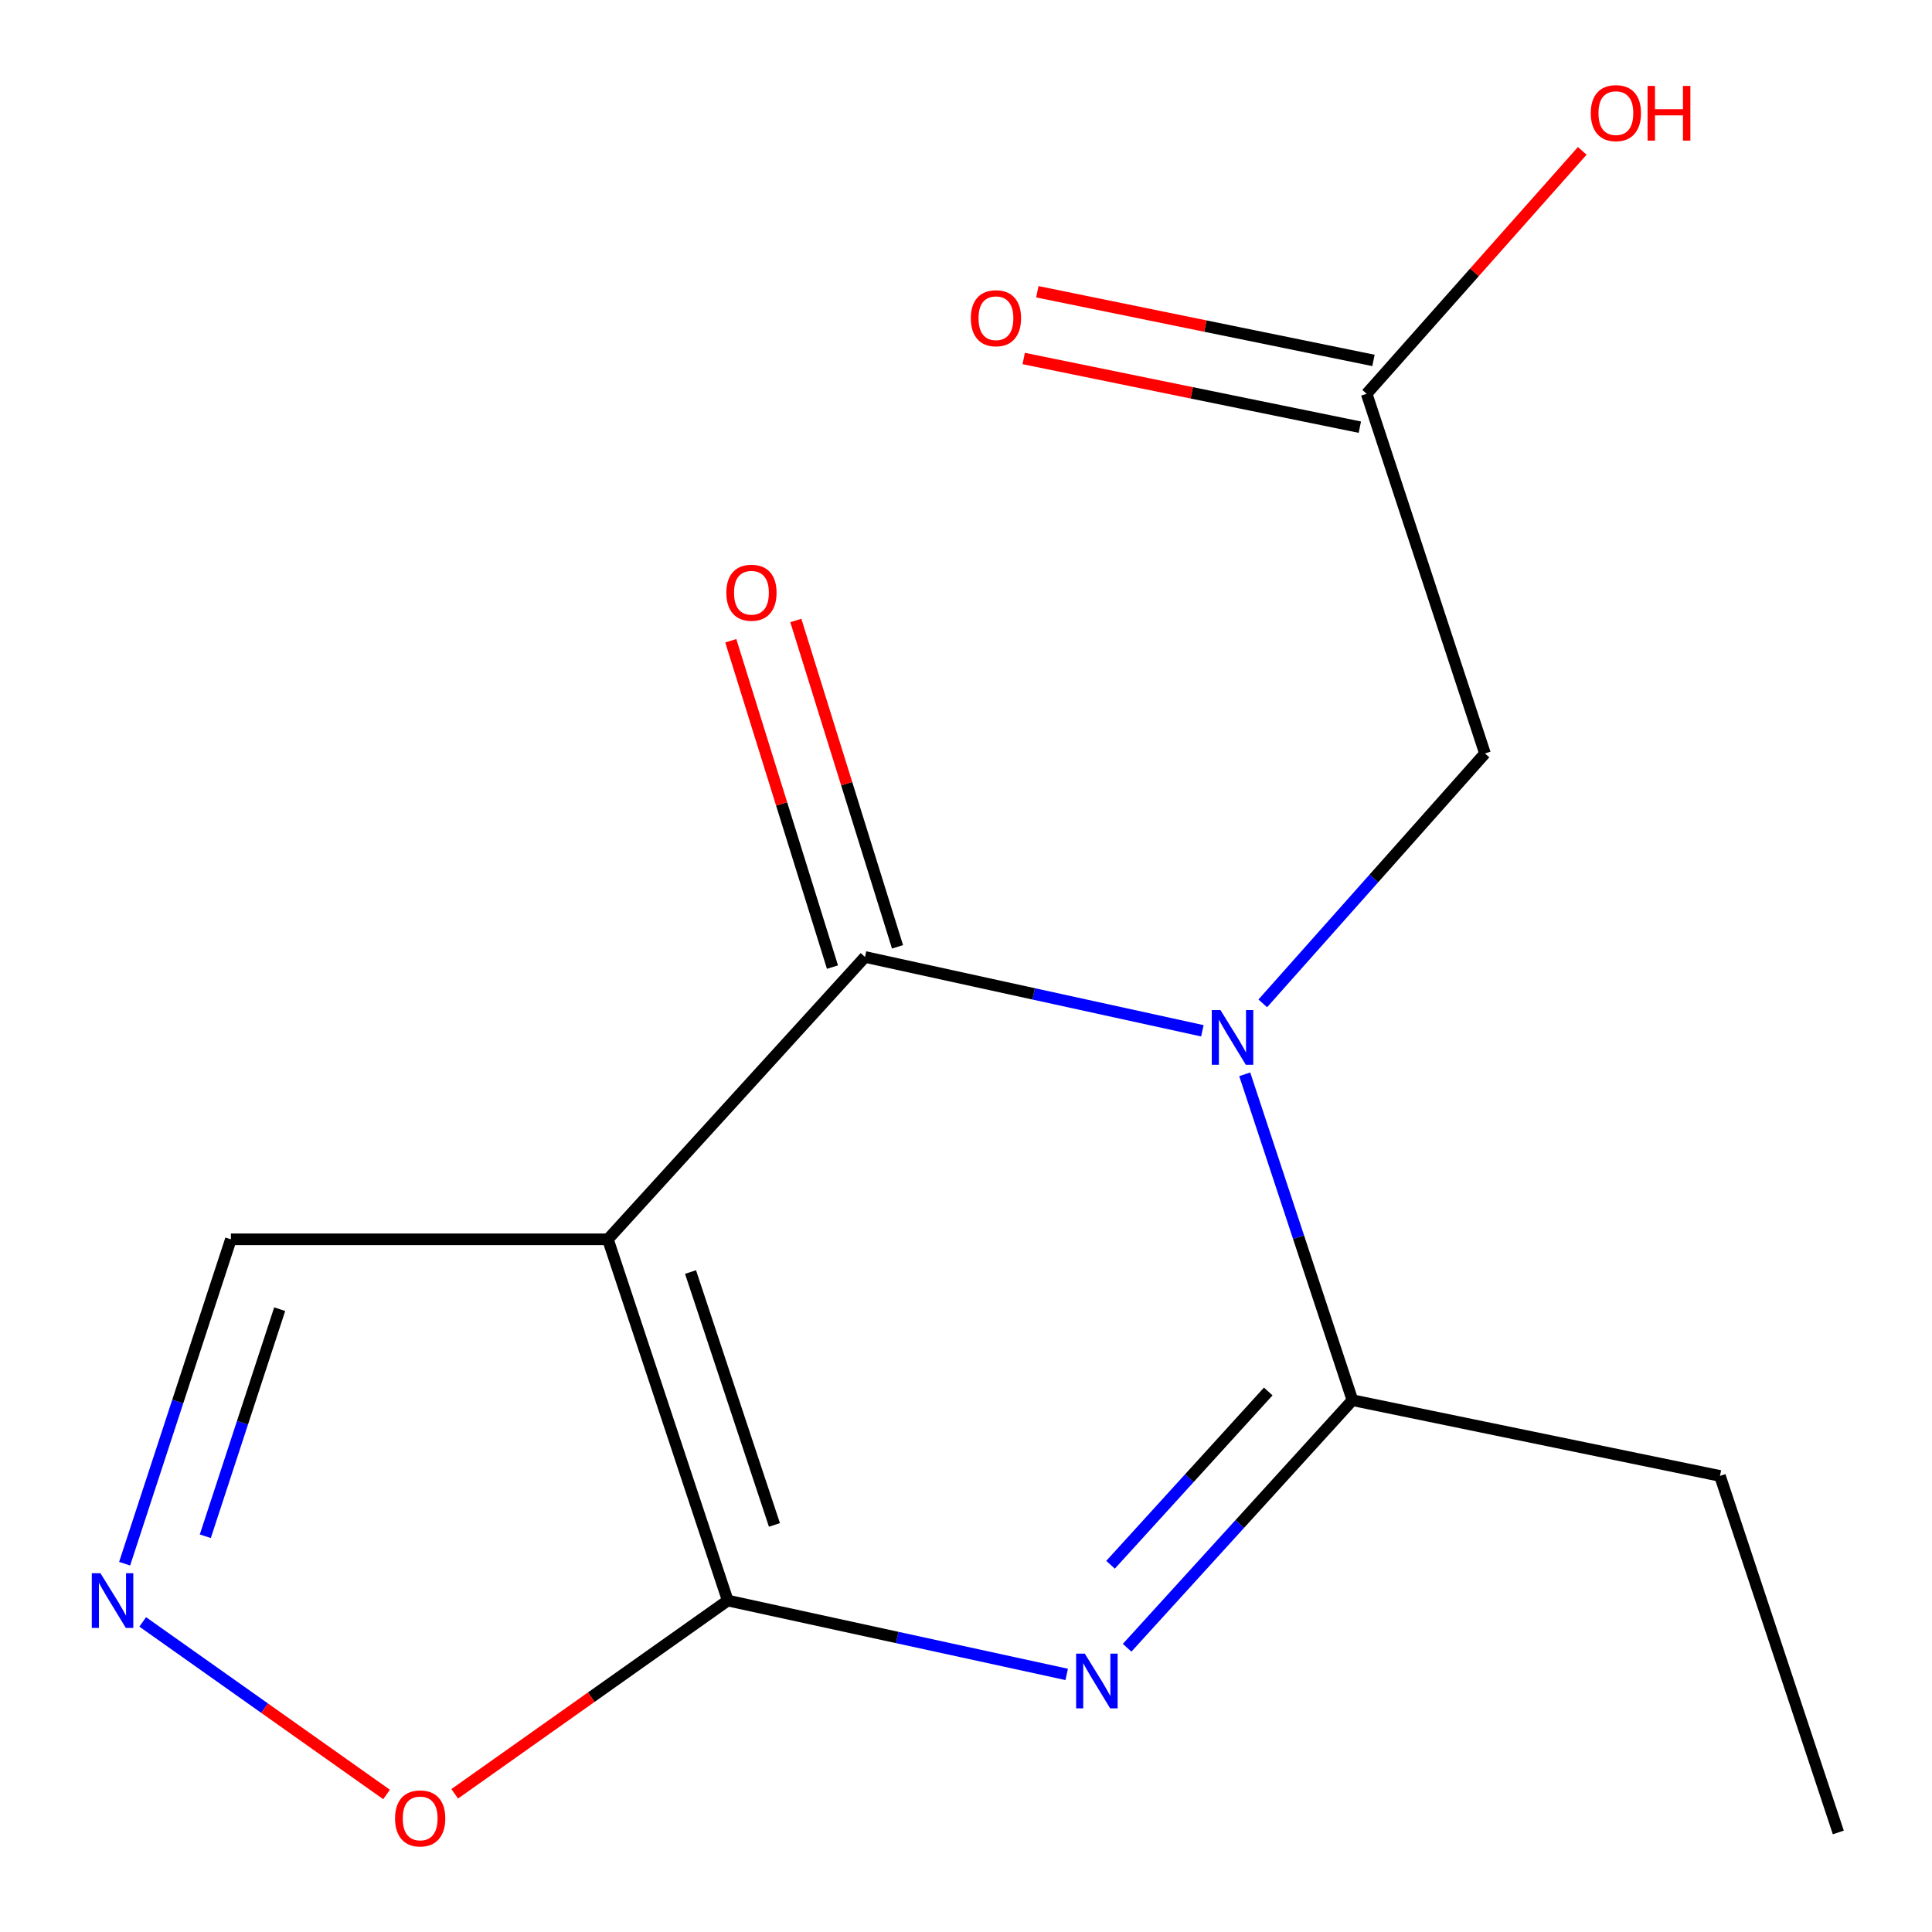 <?xml version='1.0' encoding='iso-8859-1'?>
<svg version='1.1' baseProfile='full'
              xmlns='http://www.w3.org/2000/svg'
                      xmlns:rdkit='http://www.rdkit.org/xml'
                      xmlns:xlink='http://www.w3.org/1999/xlink'
                  xml:space='preserve'
width='1000px' height='1000px' viewBox='0 0 1000 1000'>
<!-- END OF HEADER -->
<rect style='opacity:1.0;fill:#FFFFFF;stroke:none' width='1000' height='1000' x='0' y='0'> </rect>
<path class='bond-1' d='M 622.346,533.536 L 535.033,514.43' style='fill:none;fill-rule:evenodd;stroke:#0000FF;stroke-width:6px;stroke-linecap:butt;stroke-linejoin:miter;stroke-opacity:1' />
<path class='bond-1' d='M 535.033,514.43 L 447.719,495.324' style='fill:none;fill-rule:evenodd;stroke:#000000;stroke-width:6px;stroke-linecap:butt;stroke-linejoin:miter;stroke-opacity:1' />
<path class='bond-4' d='M 644.269,556.056 L 672.142,640.398' style='fill:none;fill-rule:evenodd;stroke:#0000FF;stroke-width:6px;stroke-linecap:butt;stroke-linejoin:miter;stroke-opacity:1' />
<path class='bond-4' d='M 672.142,640.398 L 700.015,724.739' style='fill:none;fill-rule:evenodd;stroke:#000000;stroke-width:6px;stroke-linecap:butt;stroke-linejoin:miter;stroke-opacity:1' />
<path class='bond-7' d='M 653.611,519.343 L 711.115,454.666' style='fill:none;fill-rule:evenodd;stroke:#0000FF;stroke-width:6px;stroke-linecap:butt;stroke-linejoin:miter;stroke-opacity:1' />
<path class='bond-7' d='M 711.115,454.666 L 768.618,389.99' style='fill:none;fill-rule:evenodd;stroke:#000000;stroke-width:6px;stroke-linecap:butt;stroke-linejoin:miter;stroke-opacity:1' />
<path class='bond-0' d='M 314.646,641.463 L 447.719,495.324' style='fill:none;fill-rule:evenodd;stroke:#000000;stroke-width:6px;stroke-linecap:butt;stroke-linejoin:miter;stroke-opacity:1' />
<path class='bond-8' d='M 314.646,641.463 L 119.512,641.463' style='fill:none;fill-rule:evenodd;stroke:#000000;stroke-width:6px;stroke-linecap:butt;stroke-linejoin:miter;stroke-opacity:1' />
<path class='bond-15' d='M 314.646,641.463 L 376.686,828.447' style='fill:none;fill-rule:evenodd;stroke:#000000;stroke-width:6px;stroke-linecap:butt;stroke-linejoin:miter;stroke-opacity:1' />
<path class='bond-15' d='M 357.419,658.406 L 400.848,789.295' style='fill:none;fill-rule:evenodd;stroke:#000000;stroke-width:6px;stroke-linecap:butt;stroke-linejoin:miter;stroke-opacity:1' />
<path class='bond-10' d='M 464.551,490.079 L 438.236,405.623' style='fill:none;fill-rule:evenodd;stroke:#000000;stroke-width:6px;stroke-linecap:butt;stroke-linejoin:miter;stroke-opacity:1' />
<path class='bond-10' d='M 438.236,405.623 L 411.92,321.168' style='fill:none;fill-rule:evenodd;stroke:#FF0000;stroke-width:6px;stroke-linecap:butt;stroke-linejoin:miter;stroke-opacity:1' />
<path class='bond-10' d='M 430.886,500.569 L 404.571,416.113' style='fill:none;fill-rule:evenodd;stroke:#000000;stroke-width:6px;stroke-linecap:butt;stroke-linejoin:miter;stroke-opacity:1' />
<path class='bond-10' d='M 404.571,416.113 L 378.255,331.657' style='fill:none;fill-rule:evenodd;stroke:#FF0000;stroke-width:6px;stroke-linecap:butt;stroke-linejoin:miter;stroke-opacity:1' />
<path class='bond-2' d='M 583.398,852.876 L 641.707,788.808' style='fill:none;fill-rule:evenodd;stroke:#0000FF;stroke-width:6px;stroke-linecap:butt;stroke-linejoin:miter;stroke-opacity:1' />
<path class='bond-2' d='M 641.707,788.808 L 700.015,724.739' style='fill:none;fill-rule:evenodd;stroke:#000000;stroke-width:6px;stroke-linecap:butt;stroke-linejoin:miter;stroke-opacity:1' />
<path class='bond-2' d='M 574.812,809.922 L 615.628,765.074' style='fill:none;fill-rule:evenodd;stroke:#0000FF;stroke-width:6px;stroke-linecap:butt;stroke-linejoin:miter;stroke-opacity:1' />
<path class='bond-2' d='M 615.628,765.074 L 656.444,720.226' style='fill:none;fill-rule:evenodd;stroke:#000000;stroke-width:6px;stroke-linecap:butt;stroke-linejoin:miter;stroke-opacity:1' />
<path class='bond-3' d='M 552.117,866.67 L 464.402,847.559' style='fill:none;fill-rule:evenodd;stroke:#0000FF;stroke-width:6px;stroke-linecap:butt;stroke-linejoin:miter;stroke-opacity:1' />
<path class='bond-3' d='M 464.402,847.559 L 376.686,828.447' style='fill:none;fill-rule:evenodd;stroke:#000000;stroke-width:6px;stroke-linecap:butt;stroke-linejoin:miter;stroke-opacity:1' />
<path class='bond-6' d='M 376.686,828.447 L 306.022,878.461' style='fill:none;fill-rule:evenodd;stroke:#000000;stroke-width:6px;stroke-linecap:butt;stroke-linejoin:miter;stroke-opacity:1' />
<path class='bond-6' d='M 306.022,878.461 L 235.357,928.475' style='fill:none;fill-rule:evenodd;stroke:#FF0000;stroke-width:6px;stroke-linecap:butt;stroke-linejoin:miter;stroke-opacity:1' />
<path class='bond-12' d='M 700.015,724.739 L 890.251,763.938' style='fill:none;fill-rule:evenodd;stroke:#000000;stroke-width:6px;stroke-linecap:butt;stroke-linejoin:miter;stroke-opacity:1' />
<path class='bond-5' d='M 64.506,809.368 L 92.009,725.416' style='fill:none;fill-rule:evenodd;stroke:#0000FF;stroke-width:6px;stroke-linecap:butt;stroke-linejoin:miter;stroke-opacity:1' />
<path class='bond-5' d='M 92.009,725.416 L 119.512,641.463' style='fill:none;fill-rule:evenodd;stroke:#000000;stroke-width:6px;stroke-linecap:butt;stroke-linejoin:miter;stroke-opacity:1' />
<path class='bond-5' d='M 106.266,795.16 L 125.518,736.394' style='fill:none;fill-rule:evenodd;stroke:#0000FF;stroke-width:6px;stroke-linecap:butt;stroke-linejoin:miter;stroke-opacity:1' />
<path class='bond-5' d='M 125.518,736.394 L 144.771,677.627' style='fill:none;fill-rule:evenodd;stroke:#000000;stroke-width:6px;stroke-linecap:butt;stroke-linejoin:miter;stroke-opacity:1' />
<path class='bond-16' d='M 73.872,839.499 L 136.977,884.157' style='fill:none;fill-rule:evenodd;stroke:#0000FF;stroke-width:6px;stroke-linecap:butt;stroke-linejoin:miter;stroke-opacity:1' />
<path class='bond-16' d='M 136.977,884.157 L 200.082,928.815' style='fill:none;fill-rule:evenodd;stroke:#FF0000;stroke-width:6px;stroke-linecap:butt;stroke-linejoin:miter;stroke-opacity:1' />
<path class='bond-9' d='M 768.618,389.99 L 707.381,203.828' style='fill:none;fill-rule:evenodd;stroke:#000000;stroke-width:6px;stroke-linecap:butt;stroke-linejoin:miter;stroke-opacity:1' />
<path class='bond-11' d='M 710.91,186.554 L 623.917,168.783' style='fill:none;fill-rule:evenodd;stroke:#000000;stroke-width:6px;stroke-linecap:butt;stroke-linejoin:miter;stroke-opacity:1' />
<path class='bond-11' d='M 623.917,168.783 L 536.924,151.011' style='fill:none;fill-rule:evenodd;stroke:#FF0000;stroke-width:6px;stroke-linecap:butt;stroke-linejoin:miter;stroke-opacity:1' />
<path class='bond-11' d='M 703.852,221.102 L 616.859,203.331' style='fill:none;fill-rule:evenodd;stroke:#000000;stroke-width:6px;stroke-linecap:butt;stroke-linejoin:miter;stroke-opacity:1' />
<path class='bond-11' d='M 616.859,203.331 L 529.867,185.559' style='fill:none;fill-rule:evenodd;stroke:#FF0000;stroke-width:6px;stroke-linecap:butt;stroke-linejoin:miter;stroke-opacity:1' />
<path class='bond-13' d='M 707.381,203.828 L 763.175,140.96' style='fill:none;fill-rule:evenodd;stroke:#000000;stroke-width:6px;stroke-linecap:butt;stroke-linejoin:miter;stroke-opacity:1' />
<path class='bond-13' d='M 763.175,140.96 L 818.969,78.091' style='fill:none;fill-rule:evenodd;stroke:#FF0000;stroke-width:6px;stroke-linecap:butt;stroke-linejoin:miter;stroke-opacity:1' />
<path class='bond-14' d='M 890.251,763.938 L 951.508,948.474' style='fill:none;fill-rule:evenodd;stroke:#000000;stroke-width:6px;stroke-linecap:butt;stroke-linejoin:miter;stroke-opacity:1' />
<path  class='atom-0' d='M 631.695 522.792
L 640.975 537.792
Q 641.895 539.272, 643.375 541.952
Q 644.855 544.632, 644.935 544.792
L 644.935 522.792
L 648.695 522.792
L 648.695 551.112
L 644.815 551.112
L 634.855 534.712
Q 633.695 532.792, 632.455 530.592
Q 631.255 528.392, 630.895 527.712
L 630.895 551.112
L 627.215 551.112
L 627.215 522.792
L 631.695 522.792
' fill='#0000FF'/>
<path  class='atom-3' d='M 561.485 855.915
L 570.765 870.915
Q 571.685 872.395, 573.165 875.075
Q 574.645 877.755, 574.725 877.915
L 574.725 855.915
L 578.485 855.915
L 578.485 884.235
L 574.605 884.235
L 564.645 867.835
Q 563.485 865.915, 562.245 863.715
Q 561.045 861.515, 560.685 860.835
L 560.685 884.235
L 557.005 884.235
L 557.005 855.915
L 561.485 855.915
' fill='#0000FF'/>
<path  class='atom-6' d='M 51.995 814.287
L 61.275 829.287
Q 62.195 830.767, 63.675 833.447
Q 65.155 836.127, 65.235 836.287
L 65.235 814.287
L 68.995 814.287
L 68.995 842.607
L 65.115 842.607
L 55.155 826.207
Q 53.995 824.287, 52.755 822.087
Q 51.555 819.887, 51.195 819.207
L 51.195 842.607
L 47.515 842.607
L 47.515 814.287
L 51.995 814.287
' fill='#0000FF'/>
<path  class='atom-7' d='M 204.481 941.207
Q 204.481 934.407, 207.841 930.607
Q 211.201 926.807, 217.481 926.807
Q 223.761 926.807, 227.121 930.607
Q 230.481 934.407, 230.481 941.207
Q 230.481 948.087, 227.081 952.007
Q 223.681 955.887, 217.481 955.887
Q 211.241 955.887, 207.841 952.007
Q 204.481 948.127, 204.481 941.207
M 217.481 952.687
Q 221.801 952.687, 224.121 949.807
Q 226.481 946.887, 226.481 941.207
Q 226.481 935.647, 224.121 932.847
Q 221.801 930.007, 217.481 930.007
Q 213.161 930.007, 210.801 932.807
Q 208.481 935.607, 208.481 941.207
Q 208.481 946.927, 210.801 949.807
Q 213.161 952.687, 217.481 952.687
' fill='#FF0000'/>
<path  class='atom-11' d='M 375.95 306.794
Q 375.95 299.994, 379.31 296.194
Q 382.67 292.394, 388.95 292.394
Q 395.23 292.394, 398.59 296.194
Q 401.95 299.994, 401.95 306.794
Q 401.95 313.674, 398.55 317.594
Q 395.15 321.474, 388.95 321.474
Q 382.71 321.474, 379.31 317.594
Q 375.95 313.714, 375.95 306.794
M 388.95 318.274
Q 393.27 318.274, 395.59 315.394
Q 397.95 312.474, 397.95 306.794
Q 397.95 301.234, 395.59 298.434
Q 393.27 295.594, 388.95 295.594
Q 384.63 295.594, 382.27 298.394
Q 379.95 301.194, 379.95 306.794
Q 379.95 312.514, 382.27 315.394
Q 384.63 318.274, 388.95 318.274
' fill='#FF0000'/>
<path  class='atom-12' d='M 502.499 164.709
Q 502.499 157.909, 505.859 154.109
Q 509.219 150.309, 515.499 150.309
Q 521.779 150.309, 525.139 154.109
Q 528.499 157.909, 528.499 164.709
Q 528.499 171.589, 525.099 175.509
Q 521.699 179.389, 515.499 179.389
Q 509.259 179.389, 505.859 175.509
Q 502.499 171.629, 502.499 164.709
M 515.499 176.189
Q 519.819 176.189, 522.139 173.309
Q 524.499 170.389, 524.499 164.709
Q 524.499 159.149, 522.139 156.349
Q 519.819 153.509, 515.499 153.509
Q 511.179 153.509, 508.819 156.309
Q 506.499 159.109, 506.499 164.709
Q 506.499 170.429, 508.819 173.309
Q 511.179 176.189, 515.499 176.189
' fill='#FF0000'/>
<path  class='atom-14' d='M 823.379 58.553
Q 823.379 51.752, 826.739 47.953
Q 830.099 44.153, 836.379 44.153
Q 842.659 44.153, 846.019 47.953
Q 849.379 51.752, 849.379 58.553
Q 849.379 65.433, 845.979 69.353
Q 842.579 73.233, 836.379 73.233
Q 830.139 73.233, 826.739 69.353
Q 823.379 65.472, 823.379 58.553
M 836.379 70.032
Q 840.699 70.032, 843.019 67.153
Q 845.379 64.233, 845.379 58.553
Q 845.379 52.992, 843.019 50.193
Q 840.699 47.352, 836.379 47.352
Q 832.059 47.352, 829.699 50.153
Q 827.379 52.953, 827.379 58.553
Q 827.379 64.272, 829.699 67.153
Q 832.059 70.032, 836.379 70.032
' fill='#FF0000'/>
<path  class='atom-14' d='M 852.779 44.472
L 856.619 44.472
L 856.619 56.513
L 871.099 56.513
L 871.099 44.472
L 874.939 44.472
L 874.939 72.793
L 871.099 72.793
L 871.099 59.712
L 856.619 59.712
L 856.619 72.793
L 852.779 72.793
L 852.779 44.472
' fill='#FF0000'/>
</svg>
